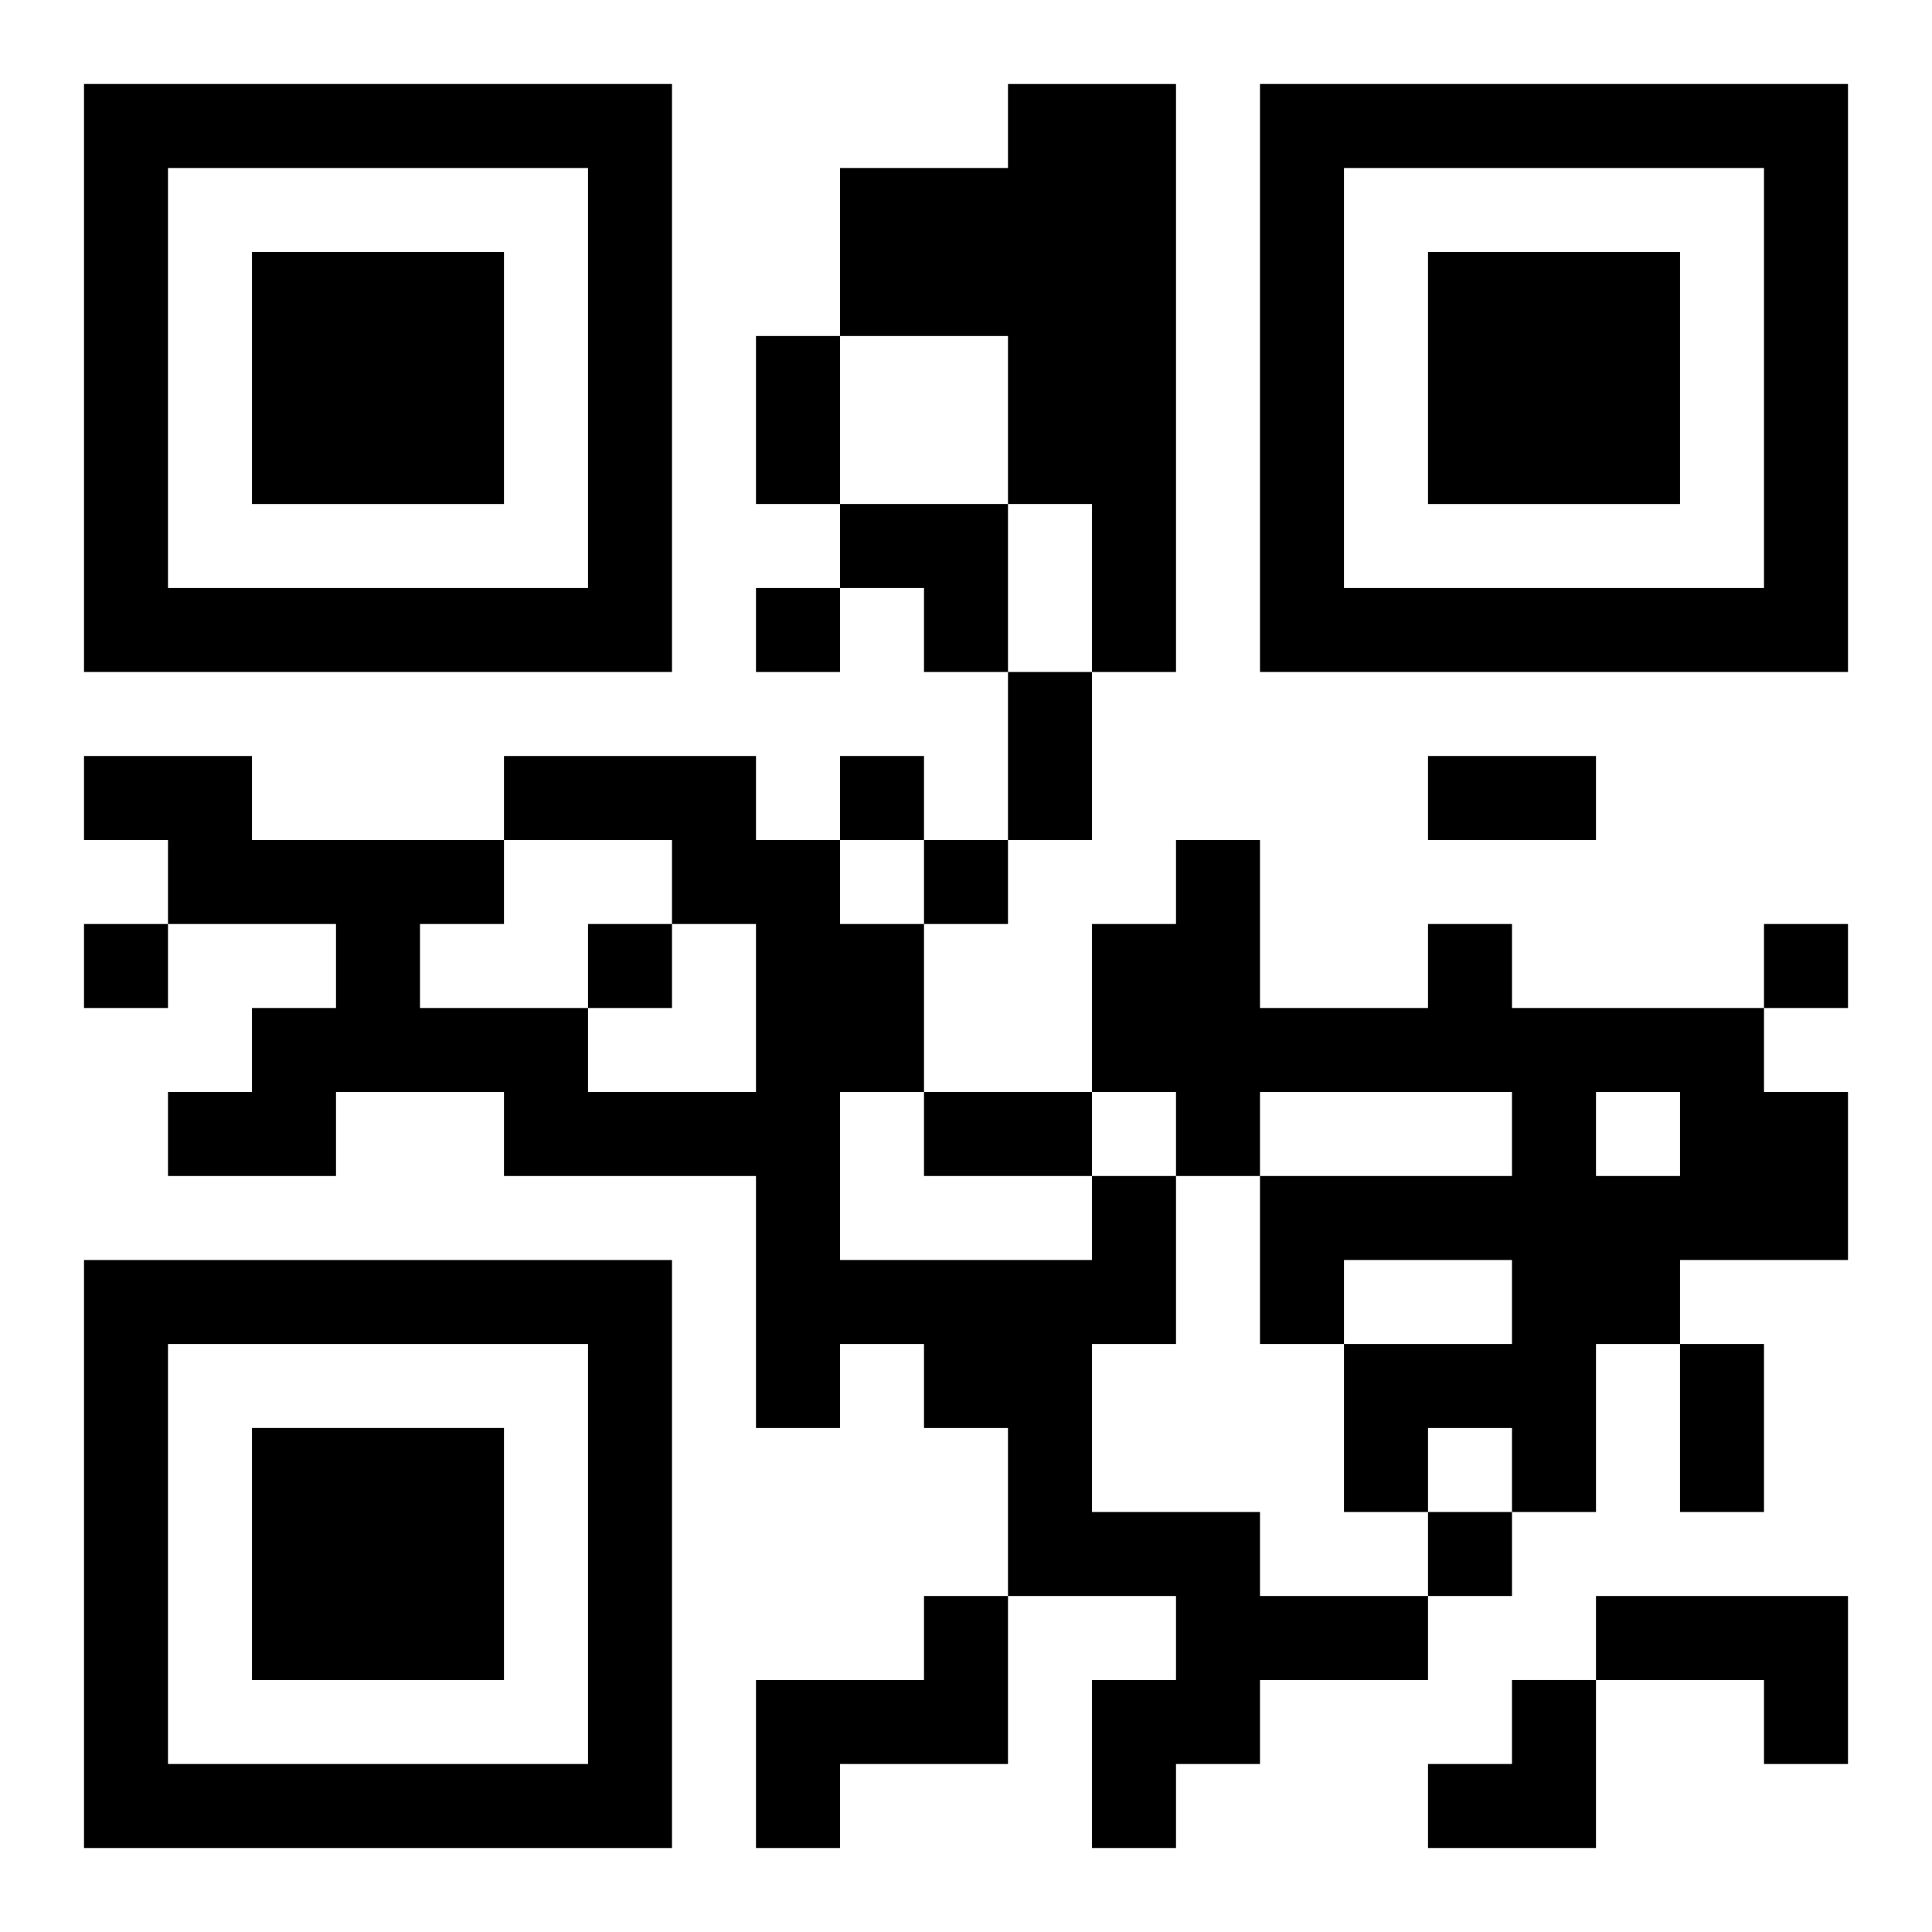 <?xml version="1.0" encoding="UTF-8"?>
<svg width="250" height="250" baseProfile="full" version="1.1" viewBox="-1 -1 23 23" xmlns="http://www.w3.org/2000/svg" xmlns:xlink="http://www.w3.org/1999/xlink"><symbol id="a"><path d="m0 7v7h7v-7h-7zm1 1h5v5h-5v-5zm1 1v3h3v-3h-3z"/></symbol><use y="-7" xlink:href="#a"/><use y="7" xlink:href="#a"/><use x="14" y="-7" xlink:href="#a"/><path d="m11 0h2v7h-1v-2h-1v-2h-2v-2h2v-1m5 10h1v1h3v1h1v2h-2v1h-1v2h-1v-1h-1v1h-1v-2h2v-1h-2v1h-1v-2h3v-1h-3v1h-1v-1h-1v-2h1v-1h1v2h2v-1m2 2v1h1v-1h-1m-6 1h1v2h-1v2h2v1h2v1h-2v1h-1v1h-1v-2h1v-1h-2v-2h-1v-1h-1v1h-1v-3h-3v-1h-2v1h-2v-1h1v-1h1v-1h-2v-1h-1v-1h2v1h3v1h-1v1h2v1h2v-2h-1v-1h-2v-1h3v1h1v1h1v2h-1v2h3v-1m-2 5h1v2h-2v1h-1v-2h2v-1m8 0h3v2h-1v-1h-2v-1m-10-12v1h1v-1h-1m1 2v1h1v-1h-1m1 1v1h1v-1h-1m-10 1v1h1v-1h-1m6 0v1h1v-1h-1m14 0v1h1v-1h-1m-4 7v1h1v-1h-1m-8-14h1v2h-1v-2m3 4h1v2h-1v-2m5 1h2v1h-2v-1m-6 4h2v1h-2v-1m9 3h1v2h-1v-2m-10-10h2v2h-1v-1h-1zm7 14m1 0h1v2h-2v-1h1z"/></svg>
